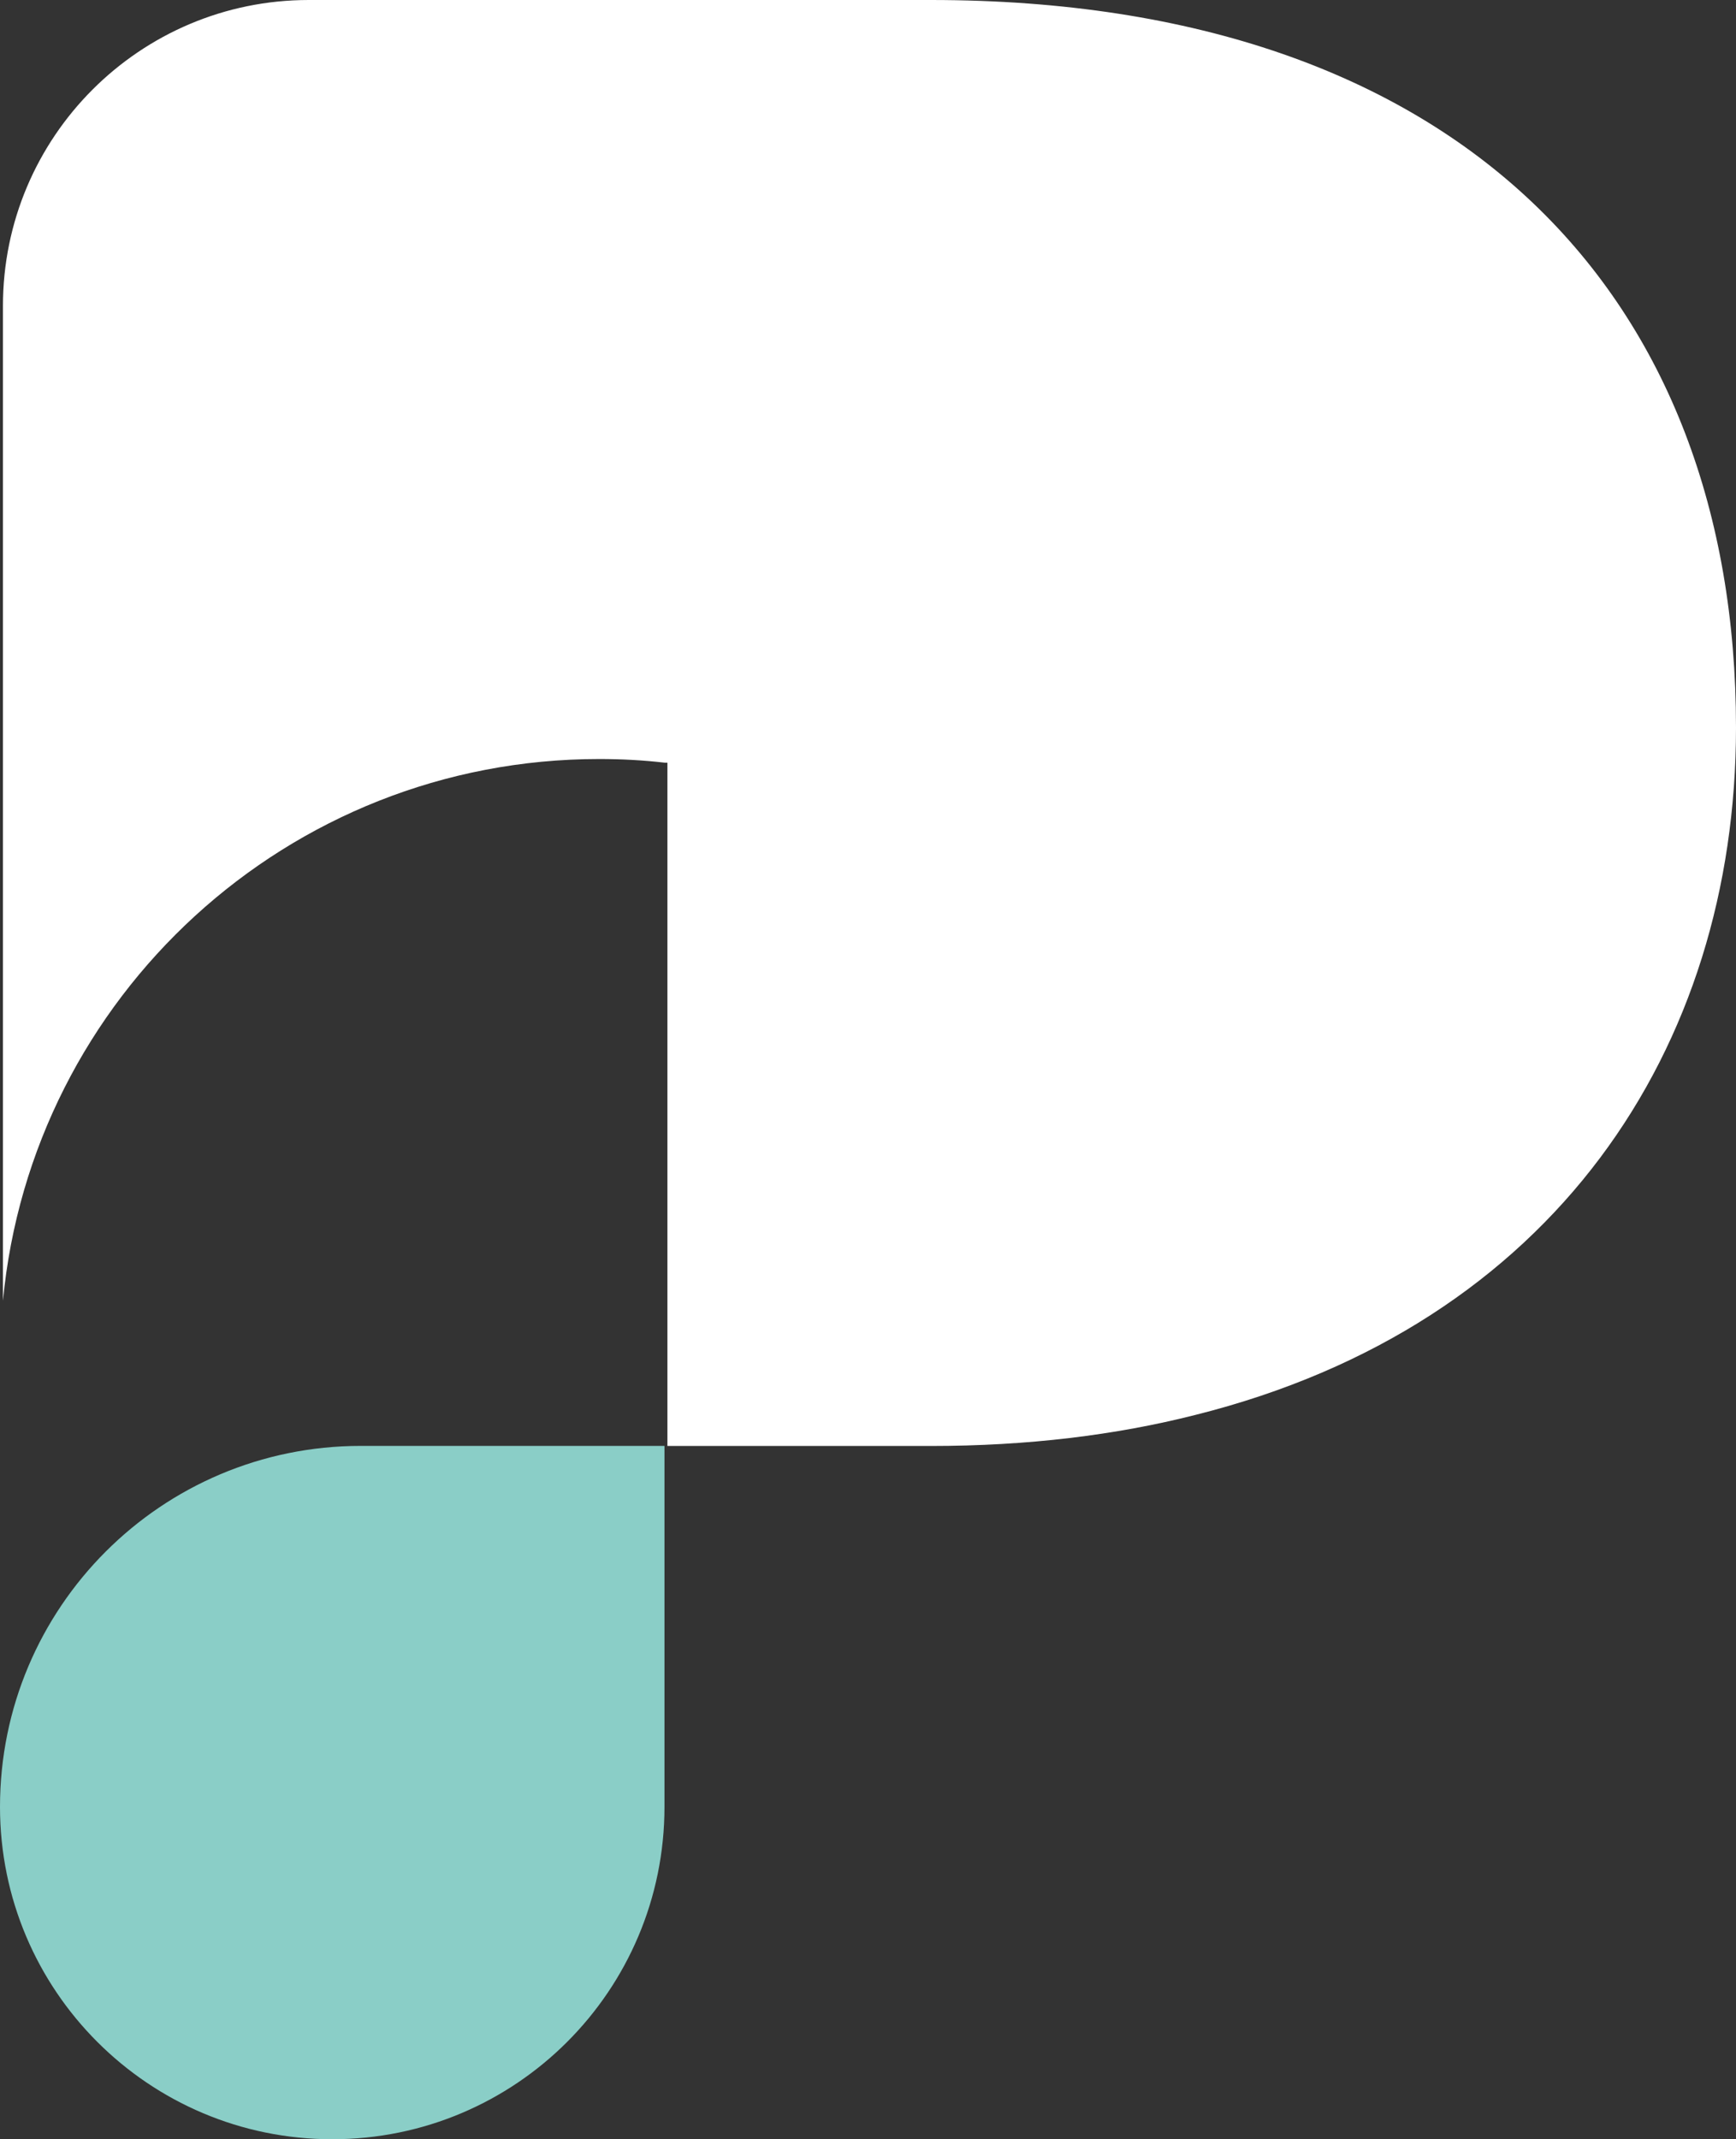 <?xml version="1.0" encoding="UTF-8"?>
<svg id="Layer_2" data-name="Layer 2" xmlns="http://www.w3.org/2000/svg" viewBox="0 0 212.09 261.24">
  <rect x="0" y="0" width="212.09" height="261.24" fill="#333333" stroke="none"/>
  <defs>
    <style>
      .cls-1 {
        fill: #fff;
      }

      .cls-1, .cls-2 {
        stroke-width: 0px;
      }

      .cls-2 {
        fill: #8acec7;
      }
    </style>
  </defs>
  <g id="OBJECTS">
    <g>
      <path class="cls-2" d="M40.59,261.24h0c-22.42,0-40.59-18.17-40.59-40.59h0c0-24.34,19.73-44.08,44.08-44.08h37.1v44.08c0,22.42-18.17,40.59-40.59,40.59Z"/>
      <path class="cls-1" d="M212.09,88.83c0,39.22-22.29,73.01-66.06,83.96-9.73,2.47-20.51,3.79-32.33,3.79h-32.16v-83.44h-.31c-2.64-.31-5.32-.45-8.03-.45C35.13,92.69,3.87,121.75.36,158.85V37.36C.36,16.73,17.09,0,37.72,0h75.98c65.08,0,98.39,36.54,98.39,88.83Z"/>
    </g>
  </g>
</svg>